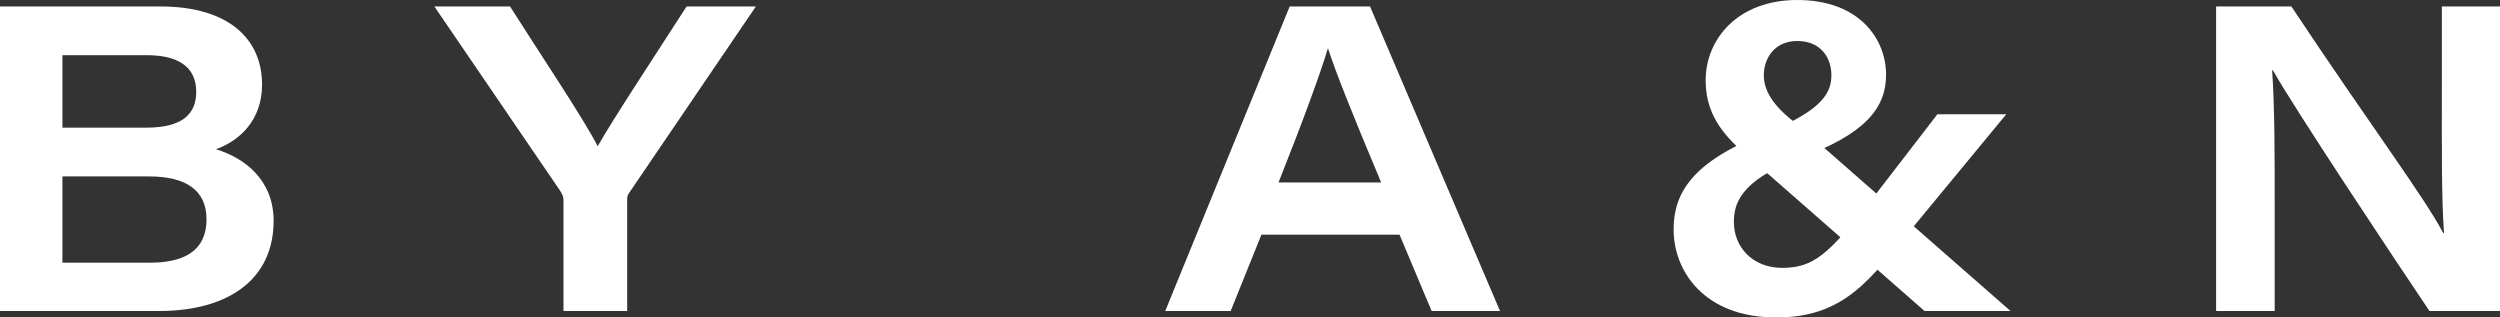 <?xml version="1.0" encoding="UTF-8"?> <svg xmlns="http://www.w3.org/2000/svg" width="63" height="8" viewBox="0 0 63 8" fill="none"><rect x="0" y="0" width="63" height="8" fill="#333333" stroke="none"/><path d="M0 7.837V0.163H4.04C5.796 0.163 6.604 1.011 6.604 2.13C6.604 3.043 6.022 3.554 5.441 3.761C6.163 3.978 6.895 4.533 6.895 5.565C6.895 7.043 5.753 7.837 4.008 7.837H0ZM1.573 3.217H3.685C4.6 3.217 4.945 2.87 4.945 2.315C4.945 1.641 4.428 1.391 3.706 1.391H1.573V3.217ZM1.573 4.446V6.62H3.771C4.536 6.62 5.204 6.391 5.204 5.522C5.204 4.804 4.697 4.446 3.76 4.446H1.573Z" fill="white"></path><path d="M15.805 7.837H14.2V5.043C14.2 4.946 14.167 4.891 14.113 4.804L10.946 0.163H12.853C13.639 1.402 14.706 2.989 15.062 3.685C15.449 3 16.505 1.402 17.302 0.163H19.048L15.848 4.87C15.805 4.935 15.805 4.967 15.805 5.065V7.837Z" fill="white"></path><path d="M35.268 5.913H31.788L31.013 7.837H29.364L32.5 0.163H34.525L37.8 7.837H36.077L35.268 5.913ZM32.219 4.598H34.805C34.019 2.728 33.652 1.793 33.469 1.228H33.458C33.297 1.783 32.855 3 32.219 4.598Z" fill="white"></path><path d="M48.822 2.88H50.557L48.197 5.739C47.142 7.011 46.506 8 44.761 8C42.94 8 42.175 6.826 42.175 5.783C42.175 4.87 42.638 4.065 44.513 3.348C45.957 2.772 46.151 2.315 46.151 1.891C46.151 1.489 45.913 1.033 45.289 1.033C44.739 1.033 44.448 1.446 44.448 1.902C44.448 2.337 44.761 2.739 45.289 3.13L50.665 7.837H48.499L43.845 3.761C43.274 3.239 42.983 2.728 42.983 2.022C42.983 0.978 43.802 0 45.289 0C46.872 0 47.529 1 47.529 1.88C47.529 2.728 47.002 3.38 45.343 3.989C43.813 4.554 43.694 5.174 43.694 5.598C43.694 6.217 44.157 6.75 44.911 6.75C45.709 6.75 46.086 6.402 47.163 5.033L48.822 2.88Z" fill="white"></path><path d="M57.322 7.837H55.846V0.163H57.742C59.746 3.174 61.115 5 61.567 5.87H61.589C61.524 5 61.535 3.641 61.535 2.38V0.163H63V7.837H61.222C60.371 6.576 57.764 2.652 57.279 1.772H57.258C57.322 2.728 57.322 3.826 57.322 5.185V7.837Z" fill="white"></path></svg> 